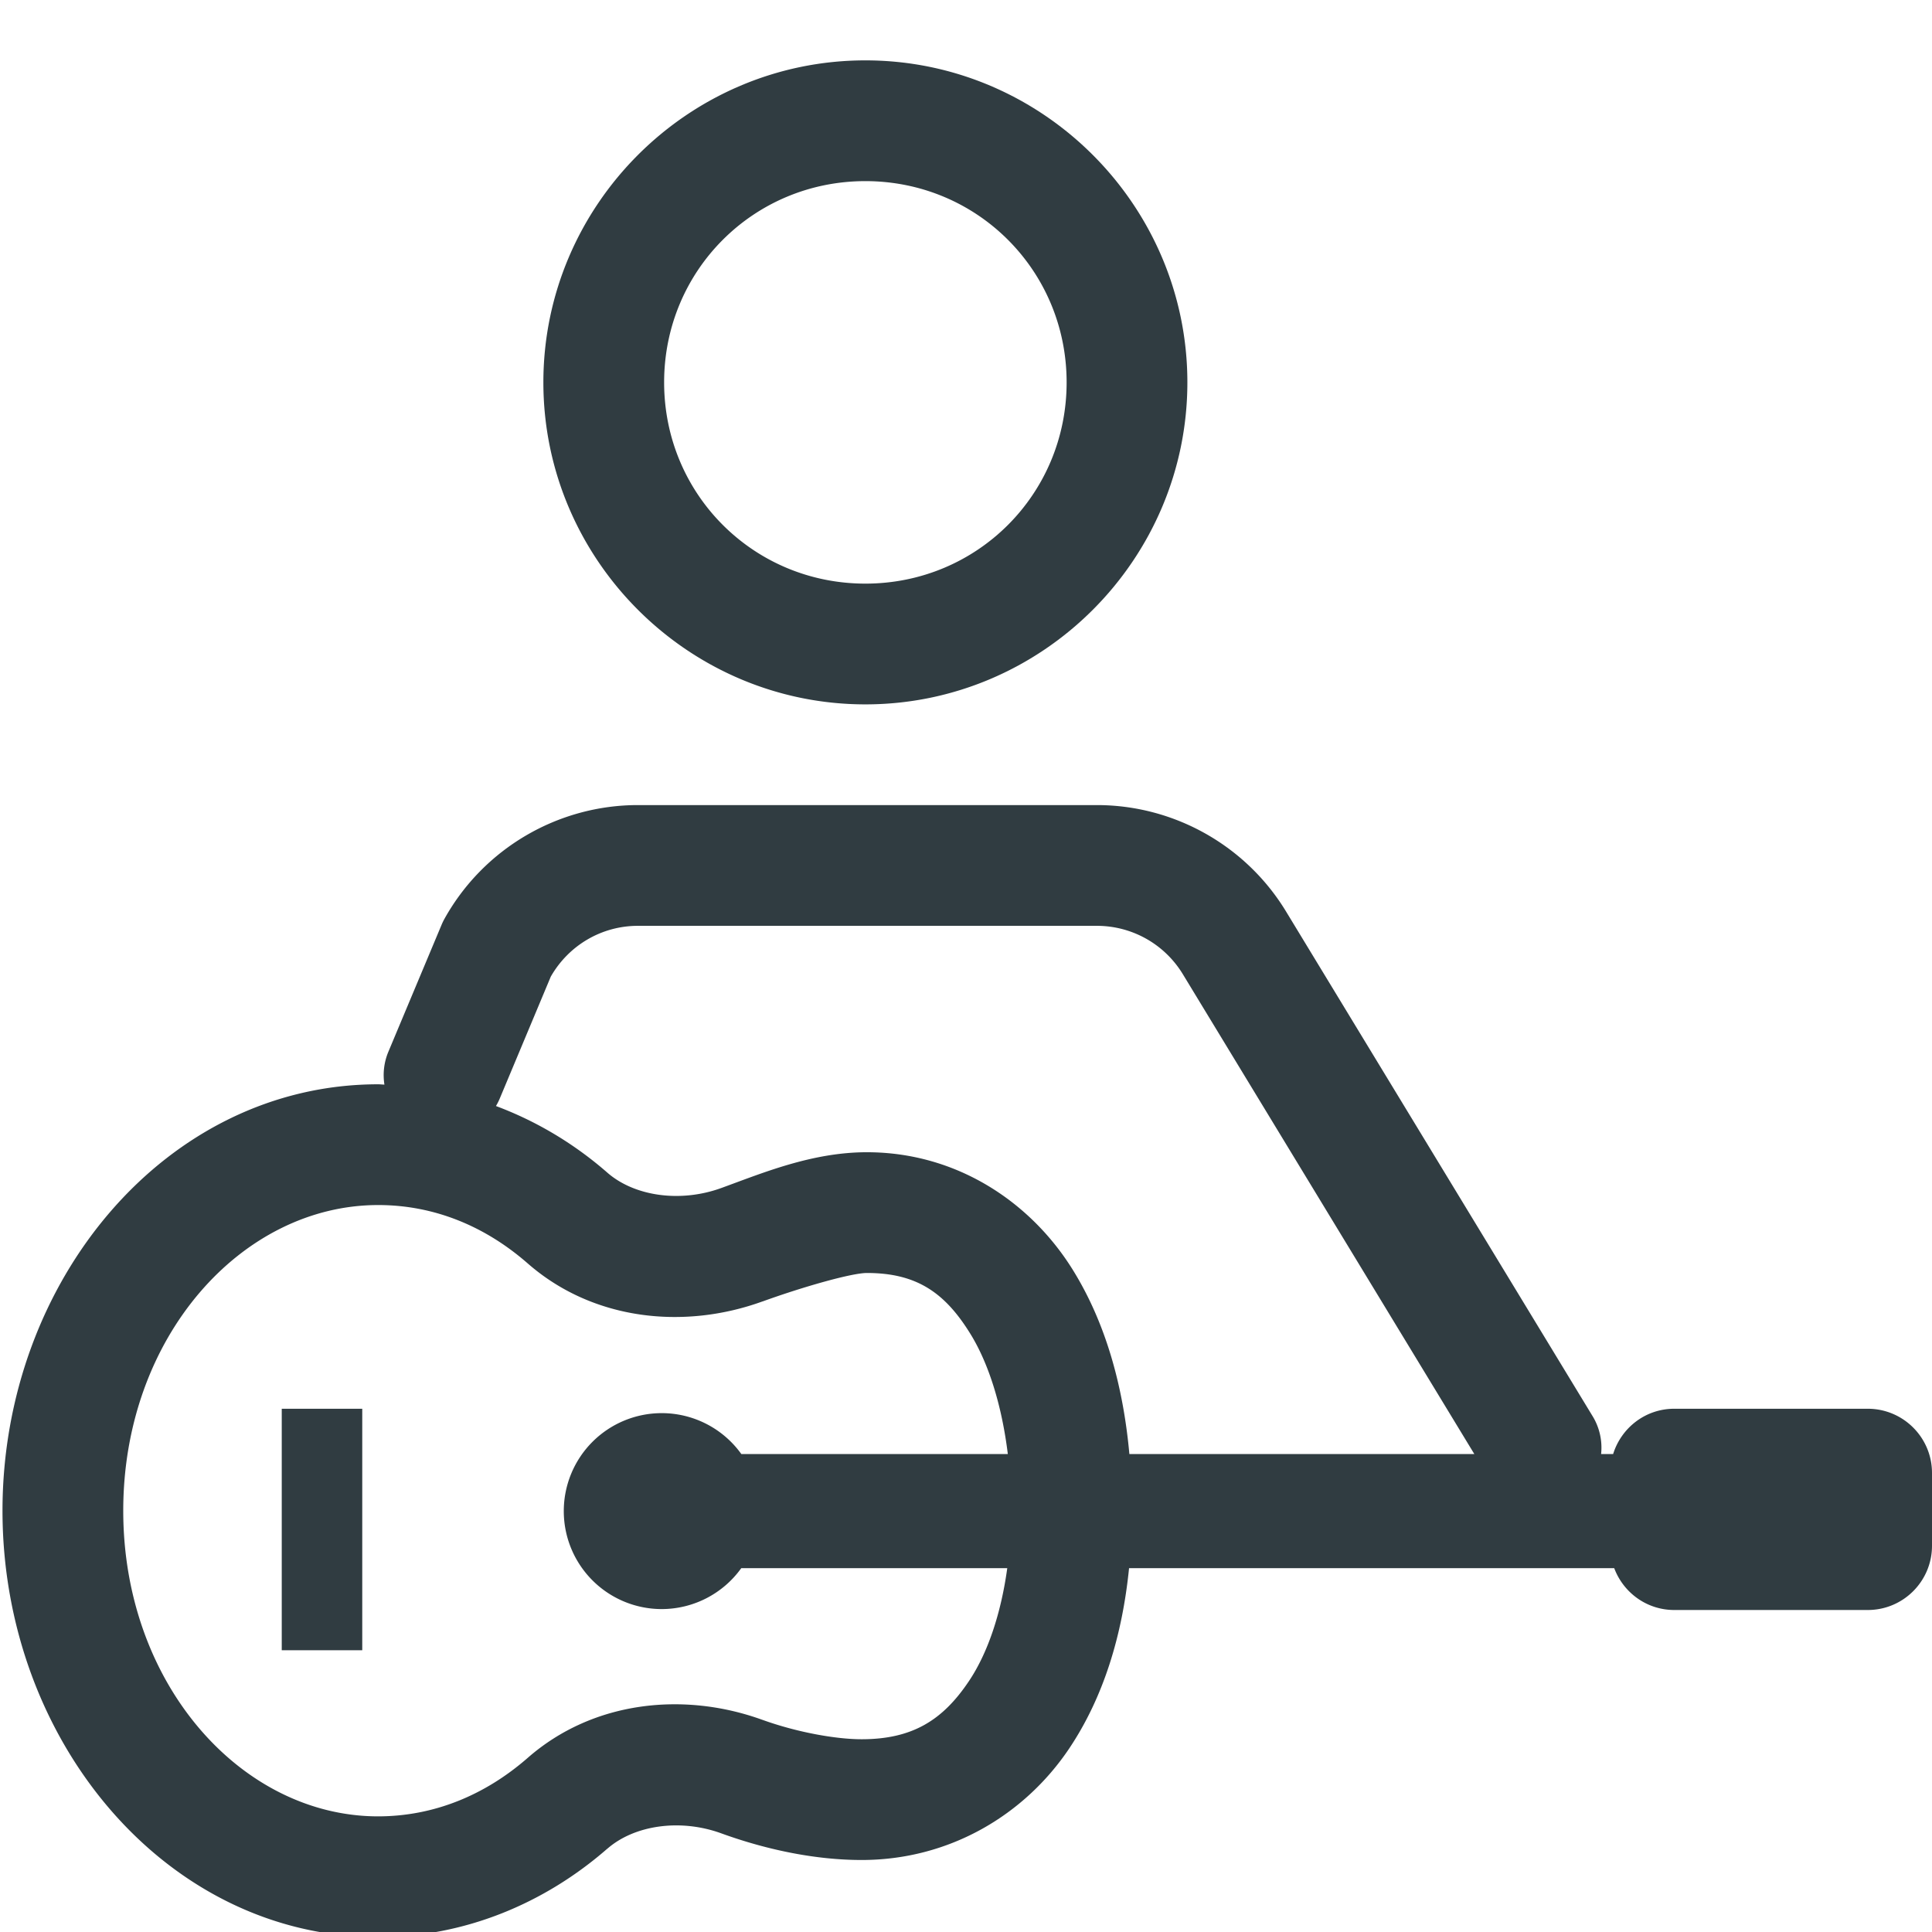 <?xml version="1.0" encoding="UTF-8"?> <svg xmlns="http://www.w3.org/2000/svg" viewBox="0 0 48 48" fill="#303c41"><path d="M 21.5 1.5 C 17.099 1.5 13.5 5.099 13.5 9.5 C 13.5 13.901 17.099 17.5 21.5 17.5 C 25.901 17.5 29.5 13.901 29.5 9.5 C 29.5 5.099 25.901 1.5 21.5 1.5 z M 21.5 4.5 C 24.279 4.5 26.5 6.721 26.5 9.5 C 26.5 12.279 24.279 14.5 21.5 14.5 C 18.721 14.5 16.5 12.279 16.5 9.5 C 16.5 6.721 18.721 4.5 21.5 4.5 z M 15.85 20.002 C 13.859 20.002 12.018 21.082 11.047 22.82 A 1.5 1.5 0 0 0 10.973 22.971 L 9.648 26.133 A 1.5 1.5 0 0 0 9.551 26.947 C 9.499 26.946 9.448 26.939 9.396 26.939 C 4.129 26.939 0.062 31.812 0.062 37.533 C 0.062 43.254 4.129 48.127 9.396 48.127 L 9.398 48.127 C 11.547 48.125 13.533 47.287 15.086 45.932 L 15.088 45.932 C 15.759 45.345 16.897 45.177 17.92 45.549 C 19.091 45.974 20.301 46.211 21.406 46.211 C 23.601 46.211 25.461 45.081 26.561 43.445 C 27.418 42.169 27.884 40.624 28.051 38.961 L 40.105 38.961 C 40.332 39.567 40.911 40 41.596 40 L 46.404 40 C 47.286 40 48 39.285 48 38.404 L 48 36.596 C 48 35.714 47.285 35 46.404 35 L 41.596 35 C 40.879 35 40.28 35.475 40.078 36.125 L 39.779 36.125 A 1.5 1.5 0 0 0 39.559 35.17 L 31.951 22.645 C 30.954 21.005 29.169 20.002 27.25 20.002 L 15.85 20.002 z M 15.85 23.002 L 27.25 23.002 C 28.125 23.002 28.932 23.455 29.387 24.203 L 36.629 36.125 L 28.059 36.125 C 27.907 34.454 27.477 32.877 26.656 31.553 C 25.608 29.862 23.765 28.627 21.537 28.627 C 20.171 28.627 18.944 29.144 17.92 29.516 C 16.897 29.887 15.759 29.72 15.088 29.133 C 14.273 28.421 13.337 27.858 12.322 27.479 A 1.5 1.5 0 0 0 12.416 27.293 L 13.684 24.264 C 14.13 23.484 14.949 23.002 15.85 23.002 z M 9.396 29.939 C 10.779 29.939 12.046 30.458 13.113 31.391 C 14.744 32.816 17.009 33.036 18.943 32.334 L 18.941 32.336 C 19.947 31.971 21.161 31.627 21.537 31.627 C 22.77 31.627 23.473 32.112 24.105 33.133 C 24.565 33.874 24.892 34.927 25.039 36.125 L 18.418 36.125 A 2.434 2.434 0 0 0 16.441 35.109 A 2.434 2.434 0 1 0 16.441 39.977 A 2.434 2.434 0 0 0 18.416 38.961 L 25.025 38.961 C 24.868 40.103 24.533 41.083 24.07 41.771 C 23.424 42.734 22.672 43.211 21.406 43.211 C 20.77 43.211 19.801 43.039 18.943 42.729 L 18.941 42.729 C 17.007 42.027 14.743 42.247 13.113 43.672 C 12.046 44.604 10.777 45.125 9.396 45.127 C 6.012 45.127 3.062 41.858 3.062 37.533 C 3.062 33.208 6.012 29.939 9.396 29.939 z M 7 35 L 7 41 L 9 41 L 9 35 L 7 35 z" fill="#303c41"></path></svg> 